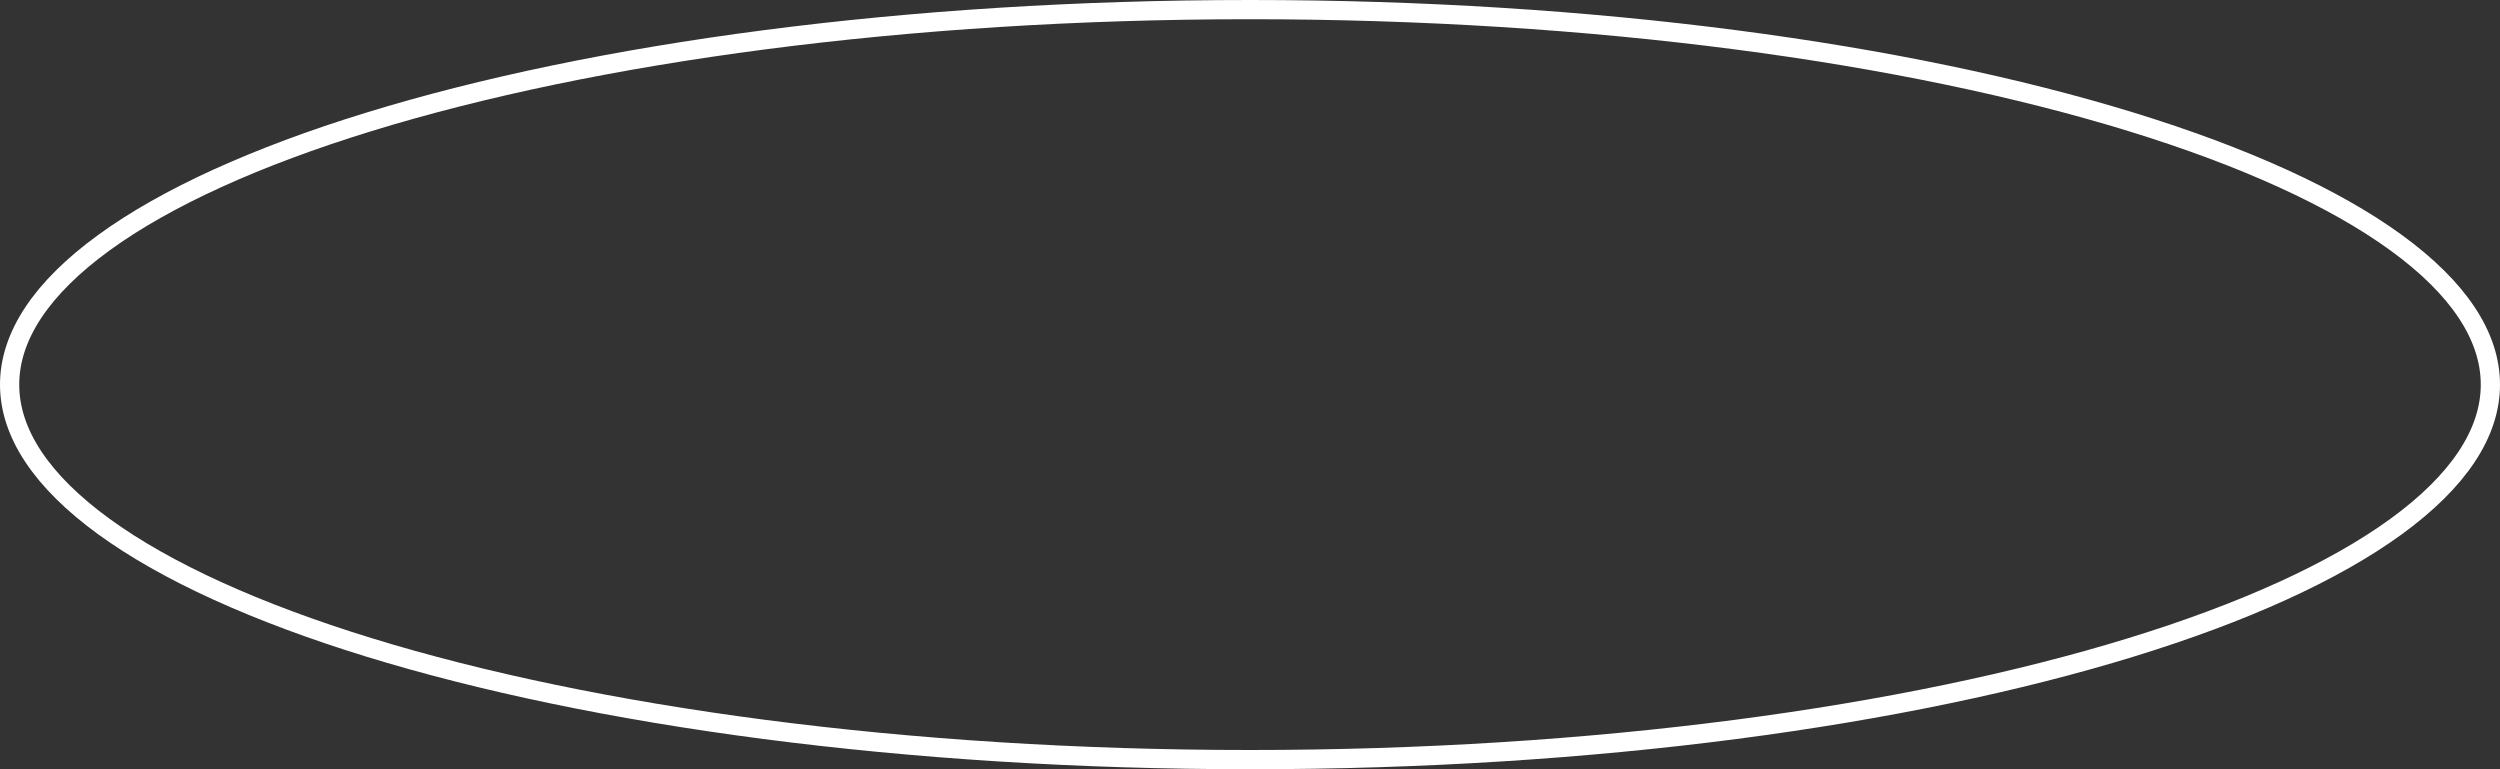 <?xml version="1.0" encoding="UTF-8"?> <svg xmlns="http://www.w3.org/2000/svg" width="130" height="40" viewBox="0 0 130 40" fill="none"><rect x="0" y="0" width="130" height="40" fill="#333333" stroke="none"/> <path d="M129.5 20C129.5 22.525 127.836 25.025 124.598 27.381C121.371 29.728 116.67 31.863 110.815 33.664C99.112 37.265 82.914 39.5 65 39.5C47.086 39.5 30.888 37.265 19.185 33.664C13.331 31.863 8.629 29.728 5.402 27.381C2.164 25.025 0.5 22.525 0.5 20C0.5 17.475 2.164 14.975 5.402 12.619C8.629 10.272 13.331 8.137 19.185 6.336C30.888 2.735 47.086 0.5 65 0.5C82.914 0.5 99.112 2.735 110.815 6.336C116.67 8.137 121.371 10.272 124.598 12.619C127.836 14.975 129.5 17.475 129.5 20Z" stroke="white"></path> </svg> 